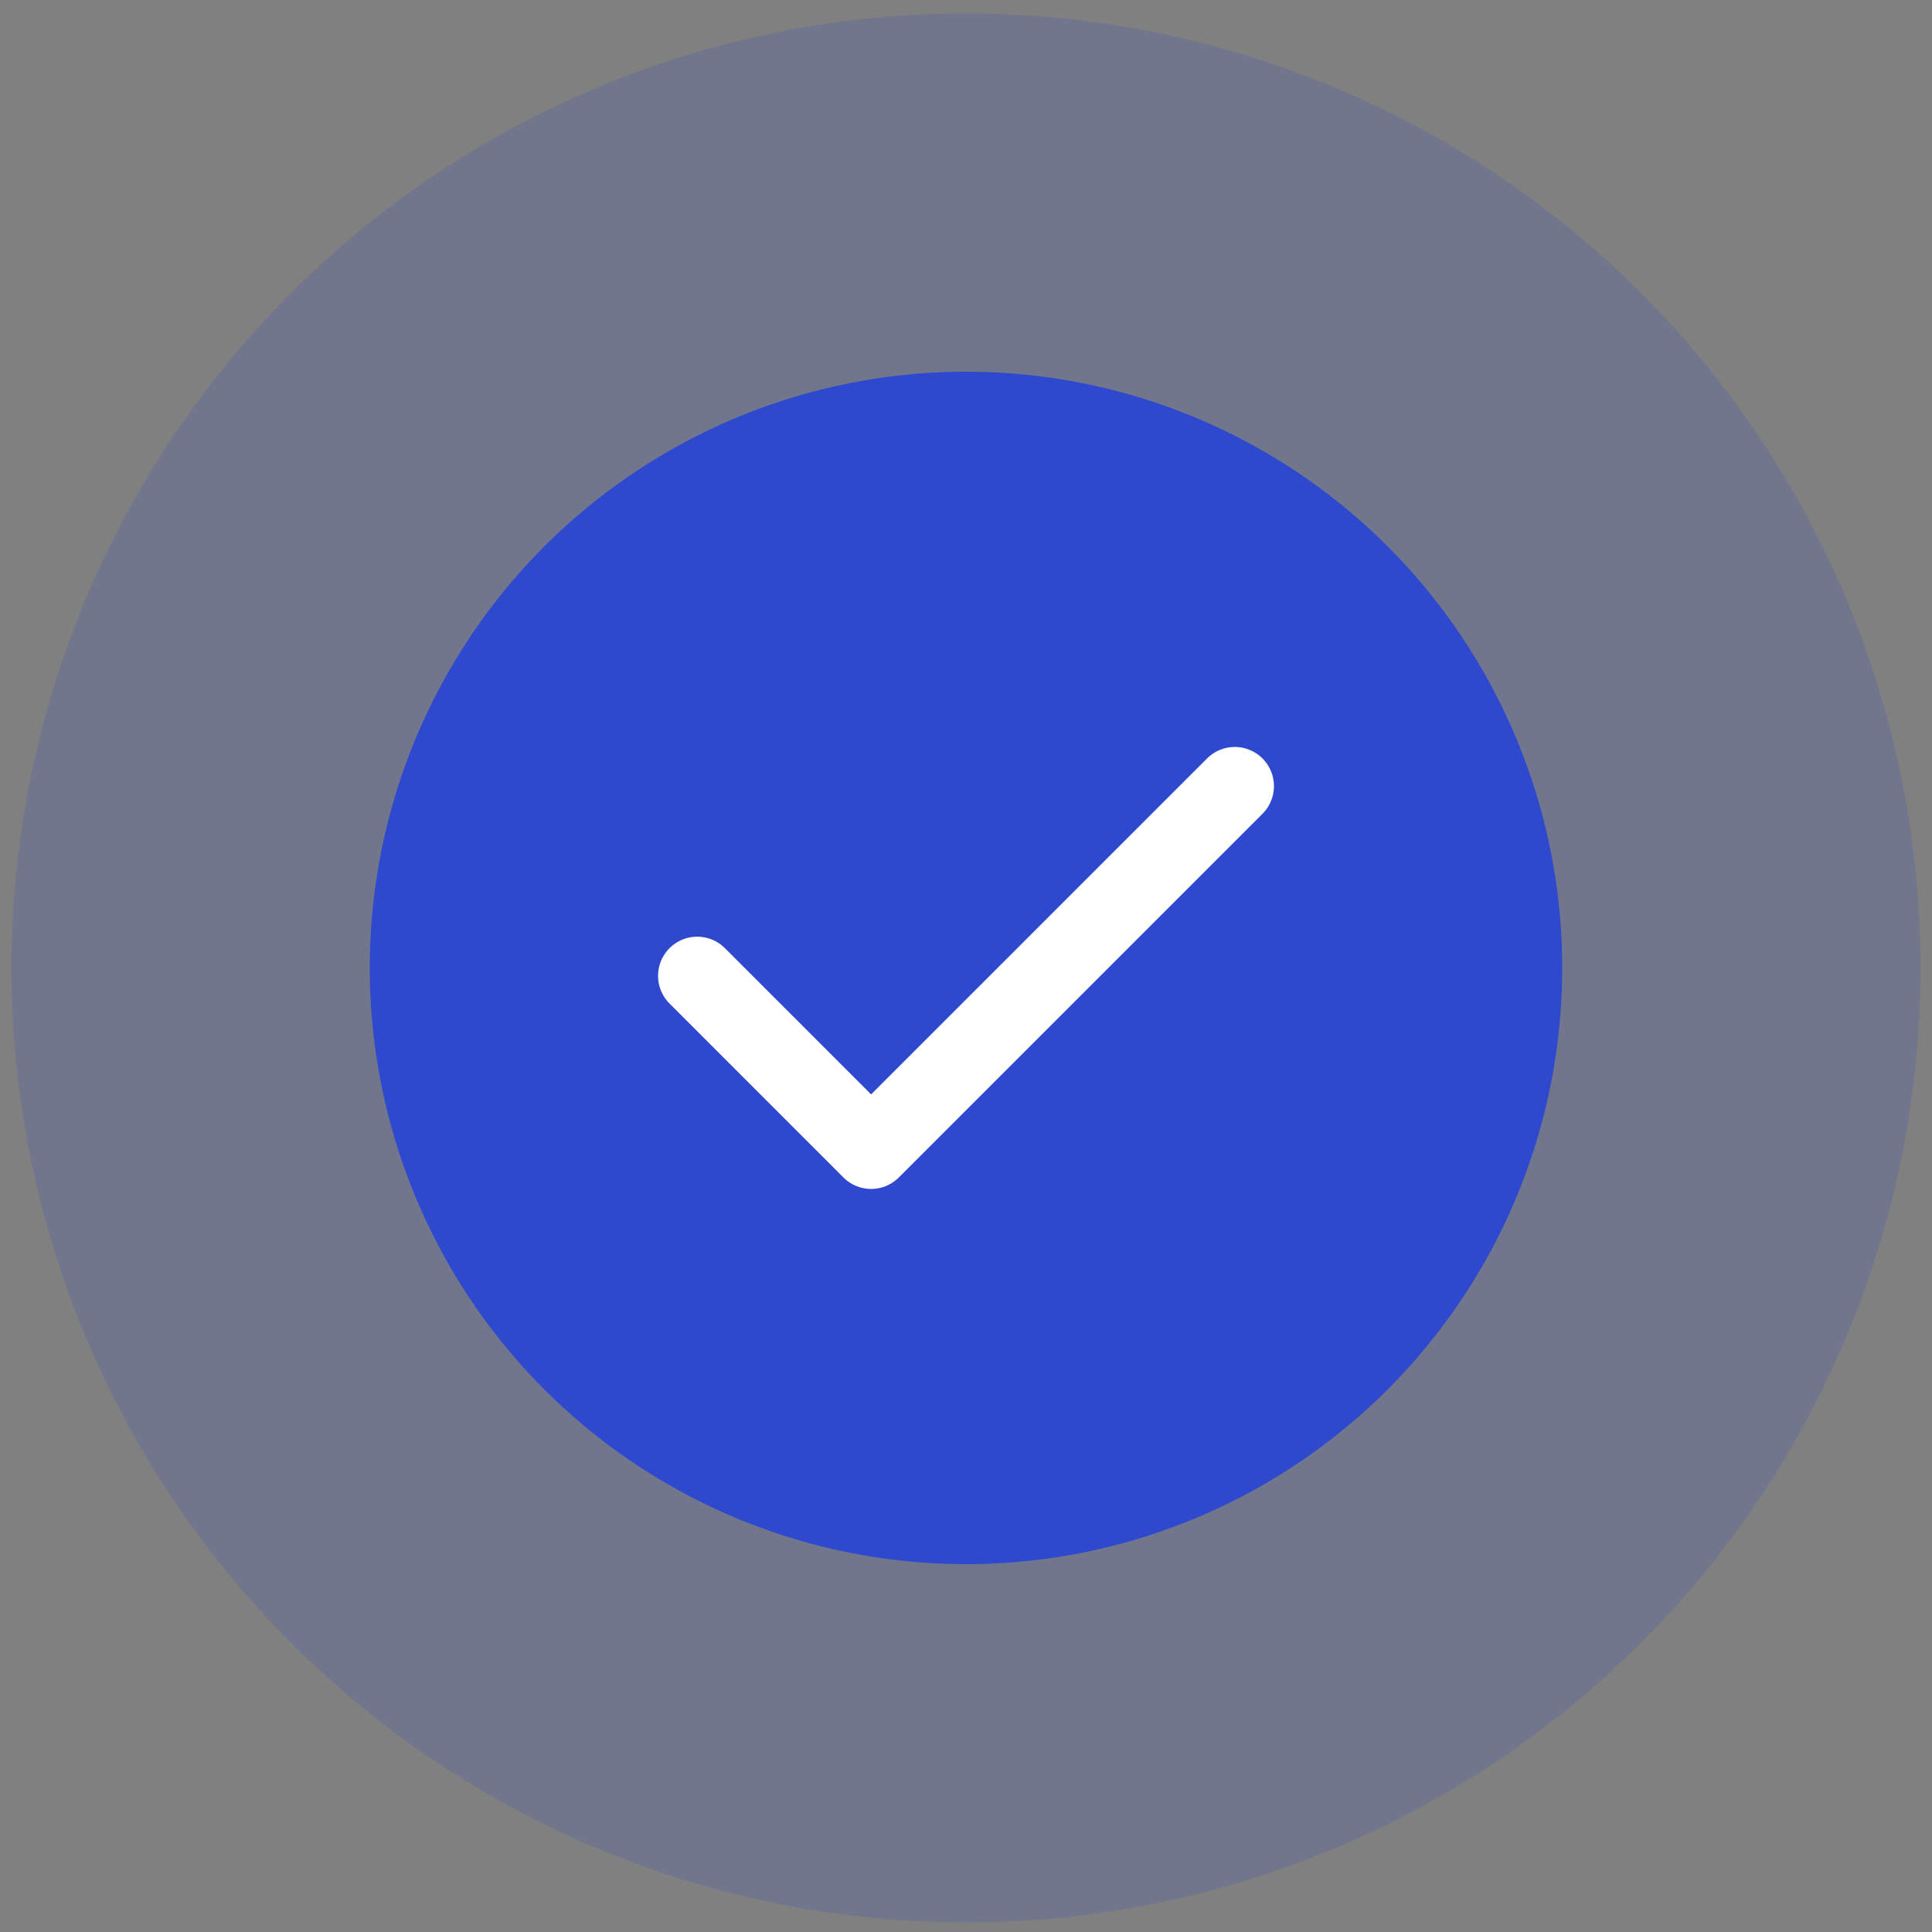 <svg width="74" height="74" viewBox="0 0 74 74" fill="none" xmlns="http://www.w3.org/2000/svg">
<rect x="0" y="0" width="74" height="74" fill="#808080" stroke="none"/>
<circle opacity="0.17" cx="37" cy="37.074" r="36.56" fill="#2E49CE"/>
<circle cx="37" cy="37.074" r="22.837" fill="#2E49CE"/>
<path d="M26.705 37.377L33.366 44.039L47.295 30.11" stroke="white" stroke-width="3" stroke-linecap="round" stroke-linejoin="round"/>
</svg>
